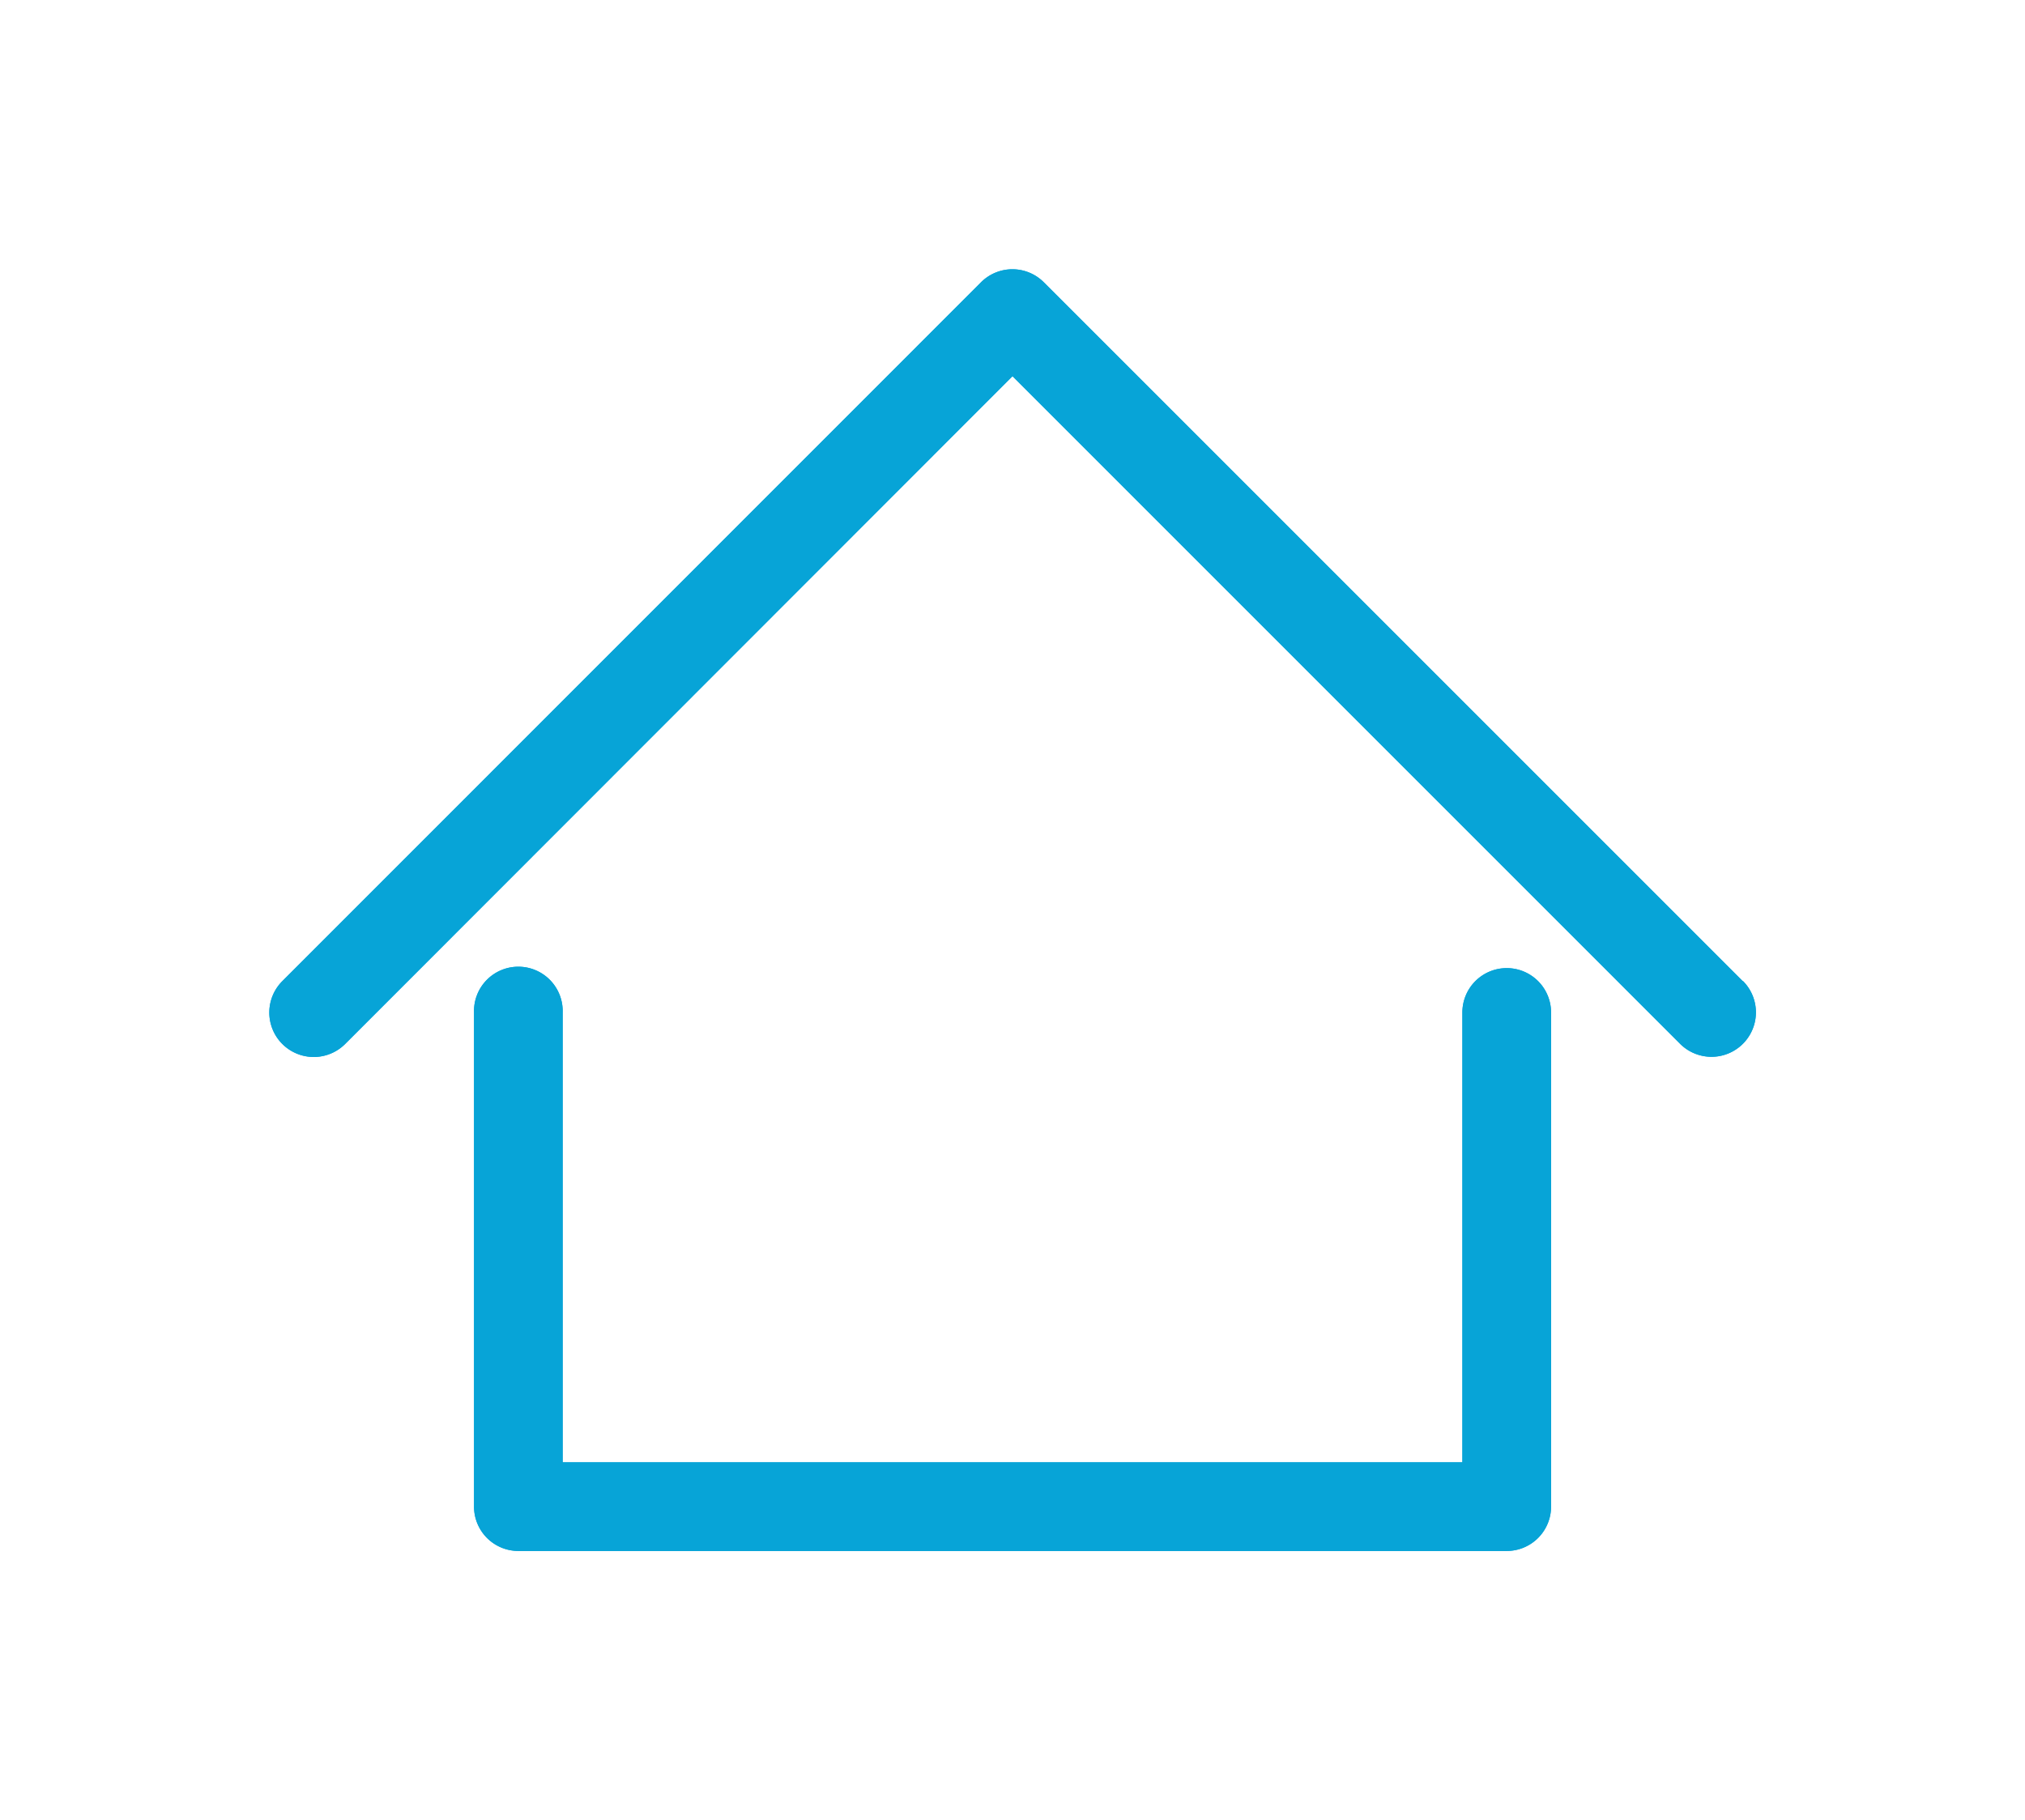 <svg xmlns="http://www.w3.org/2000/svg" width="45.116" height="40.555" viewBox="0 0 45.116 40.555"><defs><style>.a{fill:#07a4d7;}</style></defs><g transform="translate(-606 -25.722)"><g transform="translate(612 14.404)"><path class="a" d="M57.642,135.551a.988.988,0,0,0-.988.988v10.023H36.609V136.539a.988.988,0,1,0-1.975,0v11.01a.988.988,0,0,0,.988.988H57.642a.988.988,0,0,0,.988-.988v-11.01A.988.988,0,0,0,57.642,135.551Z" transform="translate(-30.073 -102.663)"/><path class="a" d="M32.827,33.178,17.256,17.608a.988.988,0,0,0-1.4,0L.29,33.178a.988.988,0,0,0,1.4,1.4L16.558,19.7,31.431,34.574a.988.988,0,1,0,1.4-1.4Z"/></g><g transform="translate(549 14.404)"><path class="a" d="M57.642,135.551a.988.988,0,0,0-.988.988v10.023H36.609V136.539a.988.988,0,1,0-1.975,0v11.01a.988.988,0,0,0,.988.988H57.642a.988.988,0,0,0,.988-.988v-11.01A.988.988,0,0,0,57.642,135.551Z" transform="translate(32.927 -102.663)"/><path class="a" d="M32.827,33.178,17.256,17.608a.988.988,0,0,0-1.4,0L.29,33.178a.988.988,0,0,0,1.4,1.4L16.558,19.7,31.431,34.574a.988.988,0,1,0,1.4-1.4Z" transform="translate(63)"/></g></g></svg>